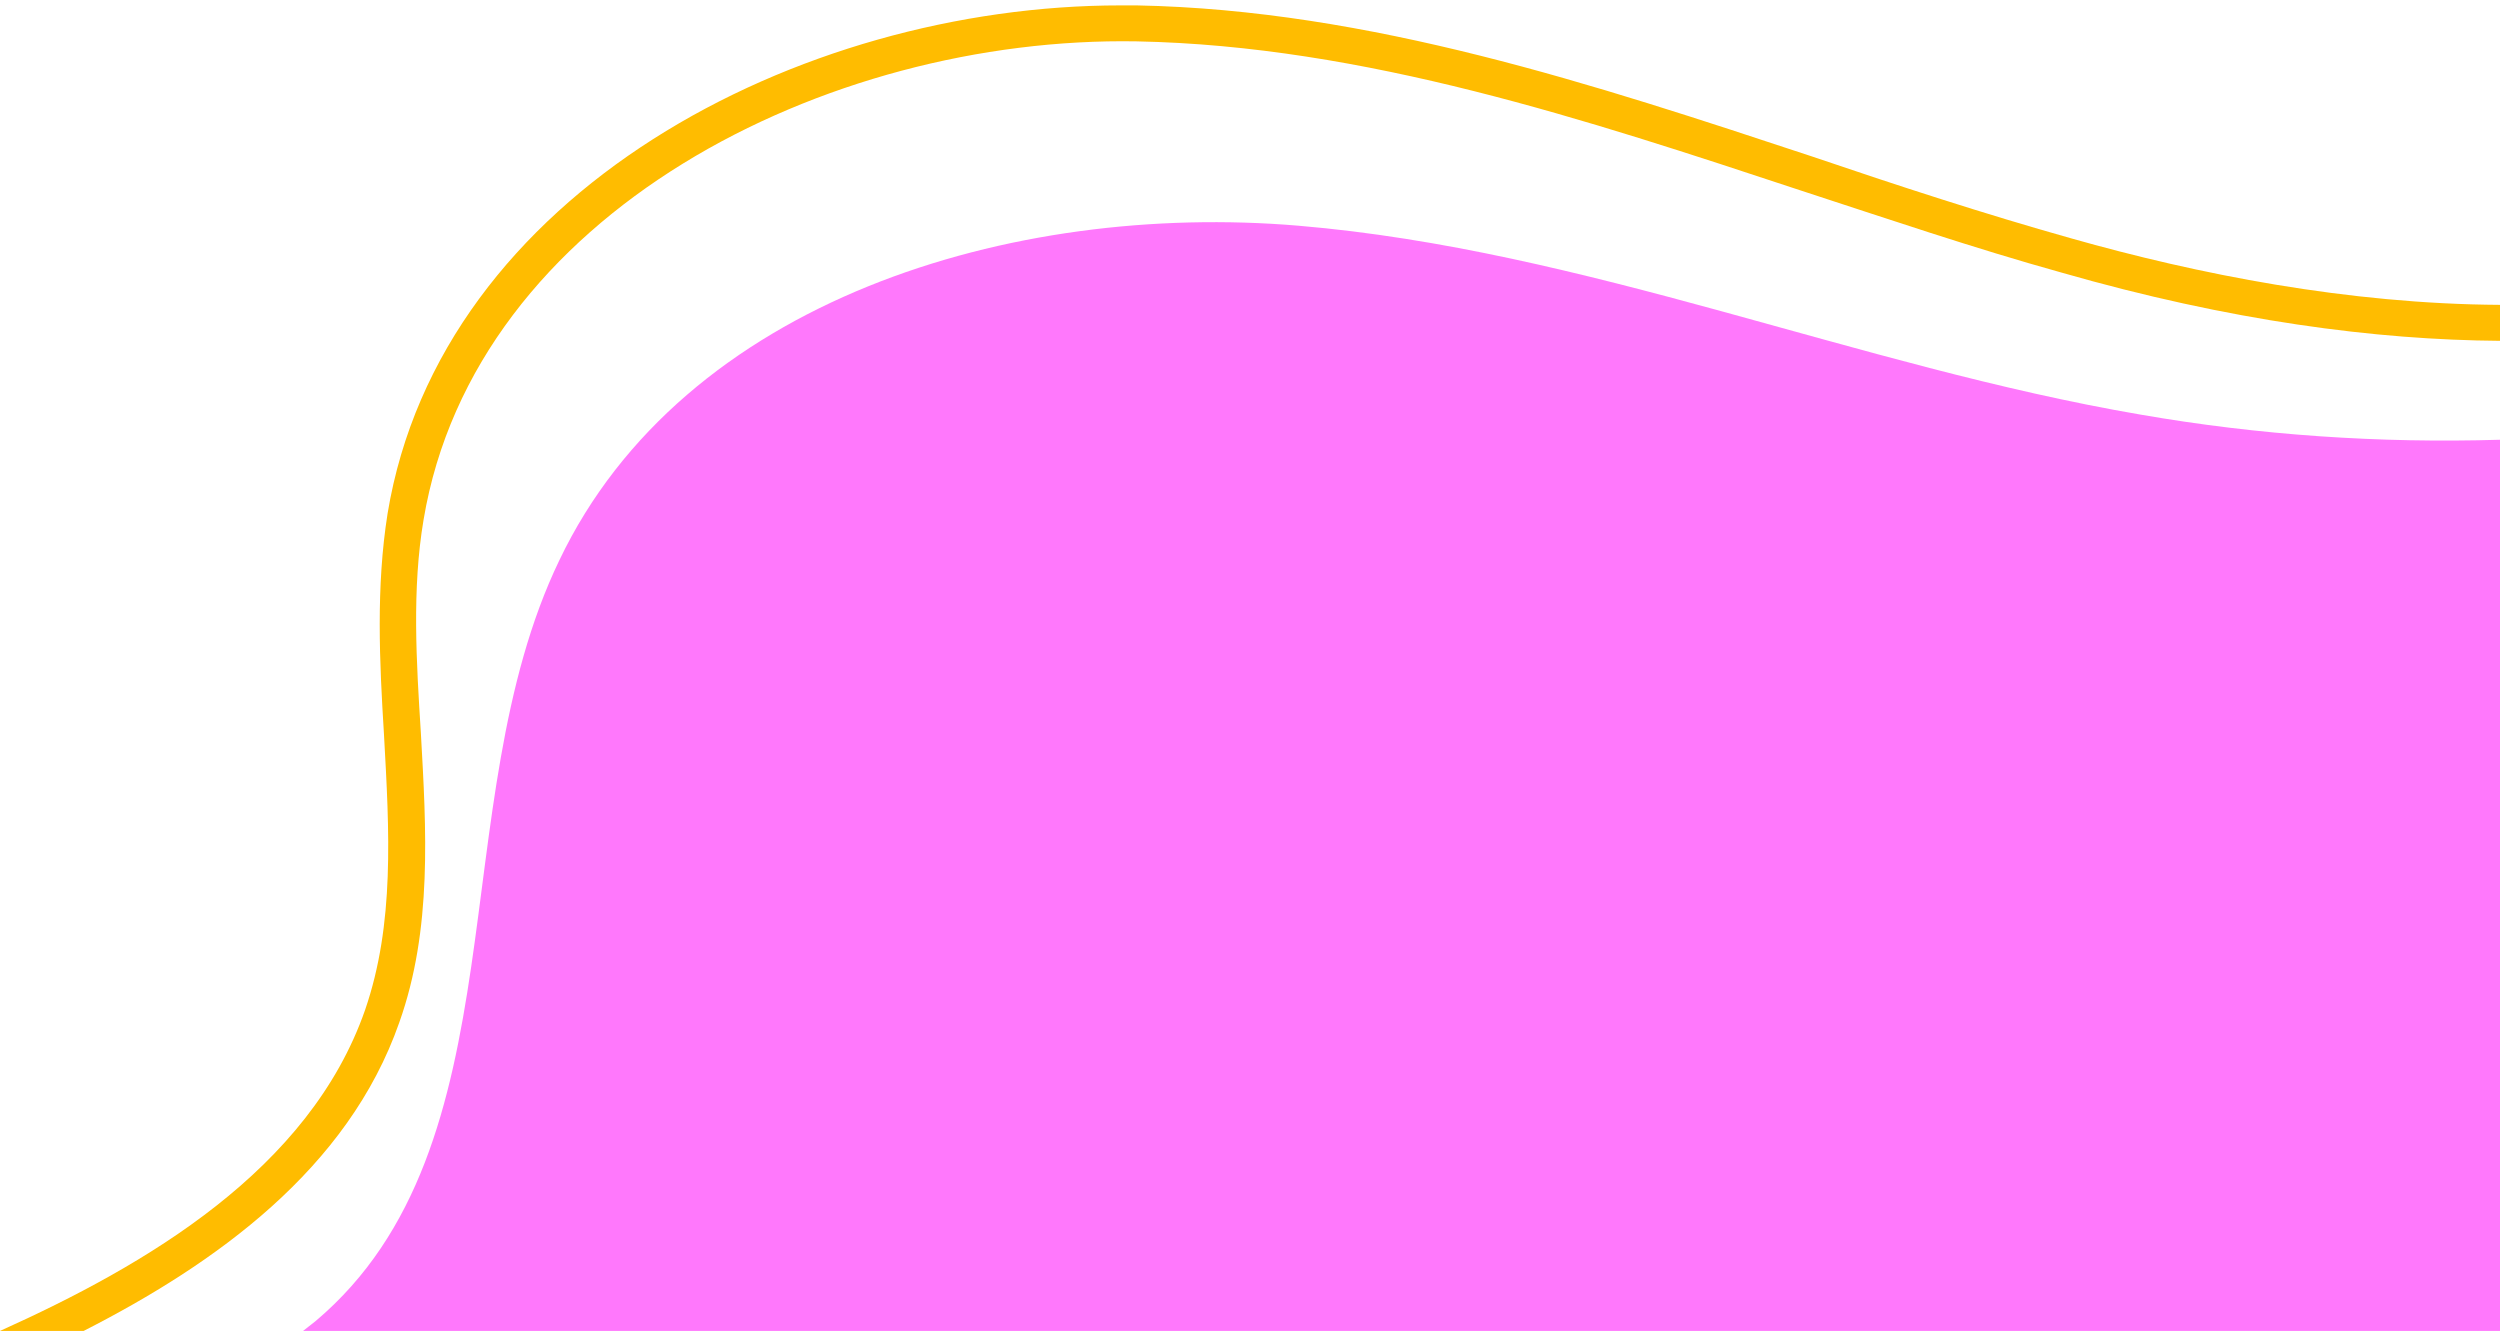 <svg width="278" height="148" viewBox="0 0 278 148" fill="none" xmlns="http://www.w3.org/2000/svg">
<path d="M278 48.9C264.6 49.3 251.2 48.4 238 46.1C206.5 40.7 176.3 27.8 144.4 25.1C112.5 22.4 76 33.4 62.2 62.3C49.1 89.5 58.2 127.4 35.1 146.9C34.6 147.3 34.2 147.6 33.7 148H278V48.9Z" fill="#FF78FC"/>
<path d="M44.4 113.7C48.1 103.3 47.4 92.2 46.8 81.5C46.3 73.6 45.8 65.5 47.1 57.8C52.8 23.7 91.9 4 126.4 4.6C151.7 5.1 176.4 13.3 200.3 21.2C209.8 24.3 219.5 27.6 229.2 30.3C248 35.7 264.2 37.8 278 37.9V33.9C261.1 33.8 244.4 30.5 230.3 26.5C220.7 23.8 210.9 20.6 201.5 17.4C177.3 9.4 152.3 1.1 126.4 0.6C125.8 0.6 125.2 0.6 124.6 0.6C88.8 0.6 49 21.4 43.1 57.1C41.8 65.3 42.2 73.6 42.7 81.7C43.3 92.5 43.9 102.7 40.6 112.3C34.4 130.1 16.2 140.7 0 148H9.3C24 140.5 38.7 130 44.4 113.7Z" fill="#FFBC00"/>
</svg>
